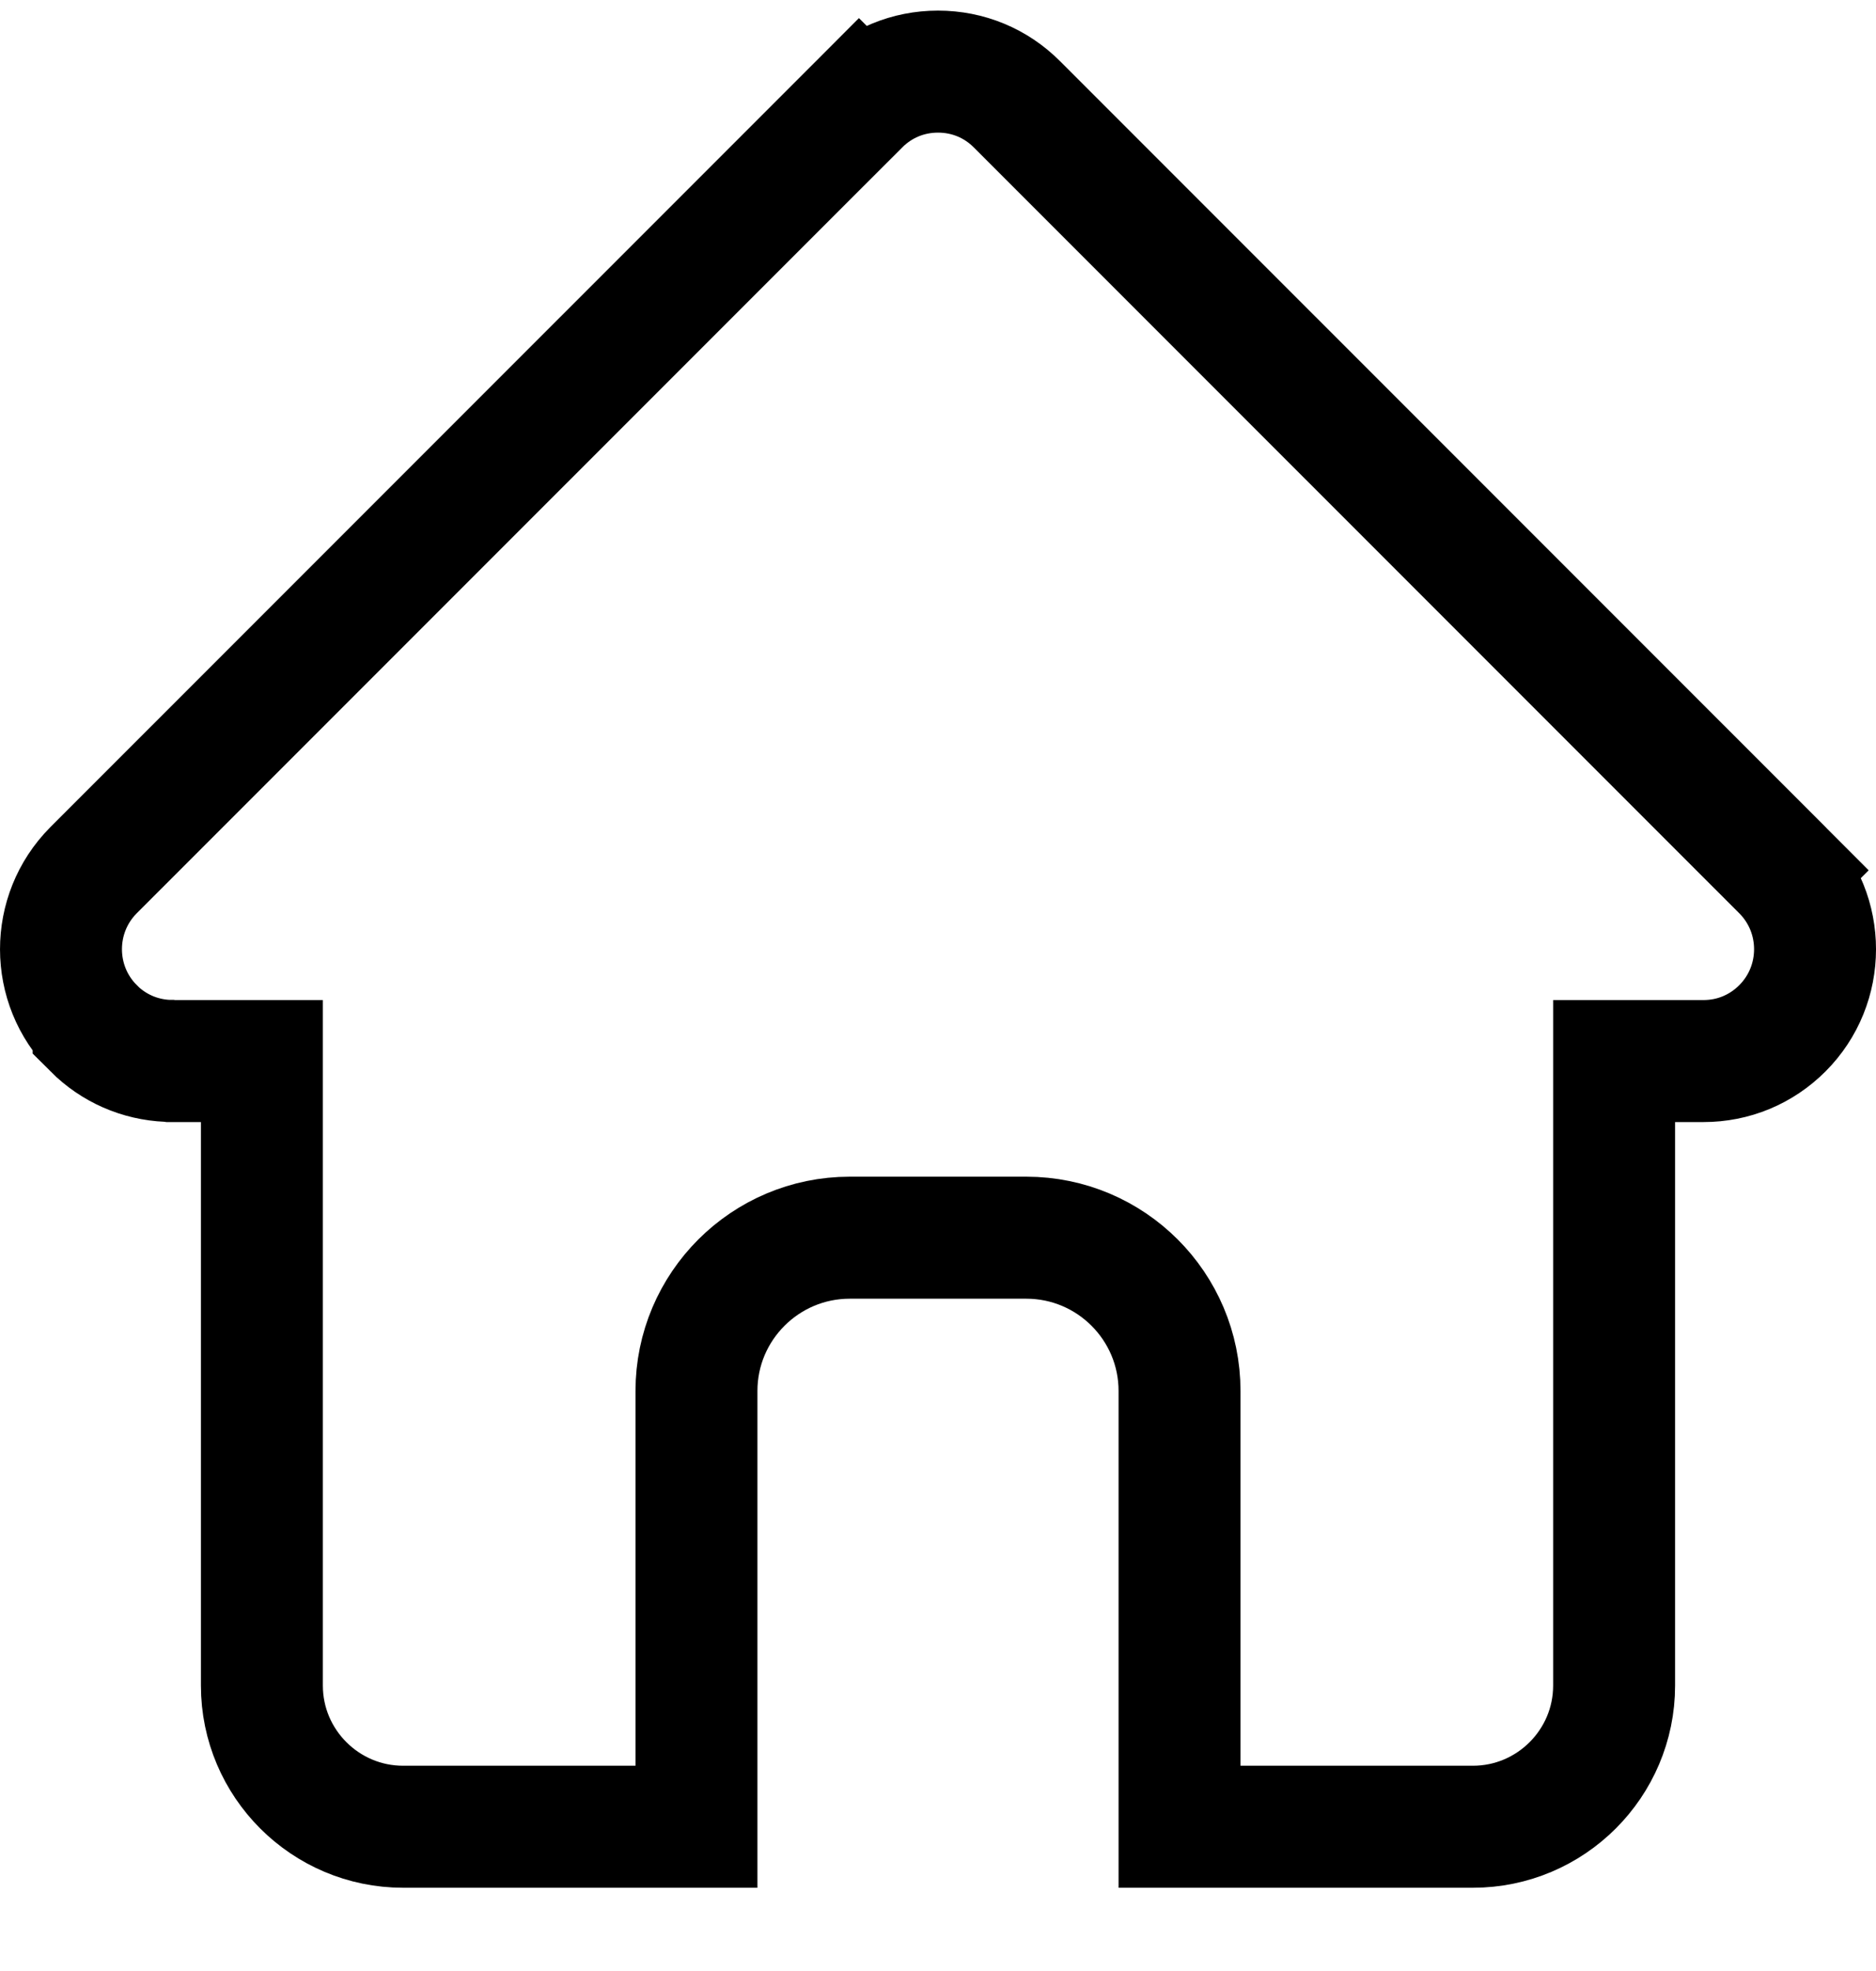 <svg width="20" height="21" viewBox="0 0 20 21" fill="none" xmlns="http://www.w3.org/2000/svg">
<path d="M19.003 9.272C19.466 9.736 19.466 10.492 19.002 10.956C18.776 11.182 18.479 11.305 18.16 11.305H17.858H17.208V11.955V17.959C17.208 18.788 16.532 19.463 15.703 19.463H12.575V14.82C12.575 13.919 11.843 13.187 10.941 13.187H9.059C8.158 13.187 7.425 13.919 7.425 14.82V19.463H4.297C3.468 19.463 2.792 18.788 2.792 17.959V11.955V11.305H2.142H1.82L1.806 11.303L1.788 11.303C1.488 11.29 1.21 11.168 0.998 10.956L0.998 10.955C0.535 10.492 0.534 9.738 0.996 9.273L1.001 9.268L1.004 9.265L1.005 9.264L9.158 1.112L8.698 0.653L9.158 1.112C9.384 0.886 9.681 0.763 10 0.763C10.319 0.763 10.617 0.886 10.842 1.112L10.842 1.112L19.003 9.272M19.003 9.272C19.003 9.272 19.003 9.272 19.003 9.272M19.003 9.272L19.003 9.272L19.003 9.272L19.462 8.813L19.003 9.271M19.003 9.272L19.003 9.271M19.003 9.272L19.003 9.272L19.003 9.272C19.003 9.272 19.003 9.272 19.003 9.272ZM19.003 9.272C19.003 9.272 19.003 9.272 19.003 9.272C19.003 9.272 19.003 9.272 19.003 9.272L19.003 9.272ZM19.003 9.272L19.003 9.272L19.003 9.272M19.003 9.272C19.003 9.272 19.003 9.272 19.003 9.272M19.003 9.272C19.003 9.272 19.003 9.272 19.003 9.272M19.003 9.272C19.003 9.272 19.003 9.272 19.003 9.272M19.003 9.272C19.003 9.272 19.003 9.272 19.003 9.271M19.003 9.272L19.003 9.272L19.003 9.272M19.003 9.272L19.003 9.272M19.003 9.272L19.003 9.271M19.003 9.271L19.003 9.271L19.003 9.271L19.003 9.271M19.003 9.271C19.003 9.271 19.003 9.271 19.003 9.271" stroke="black" stroke-width="1.3"/>
</svg>
